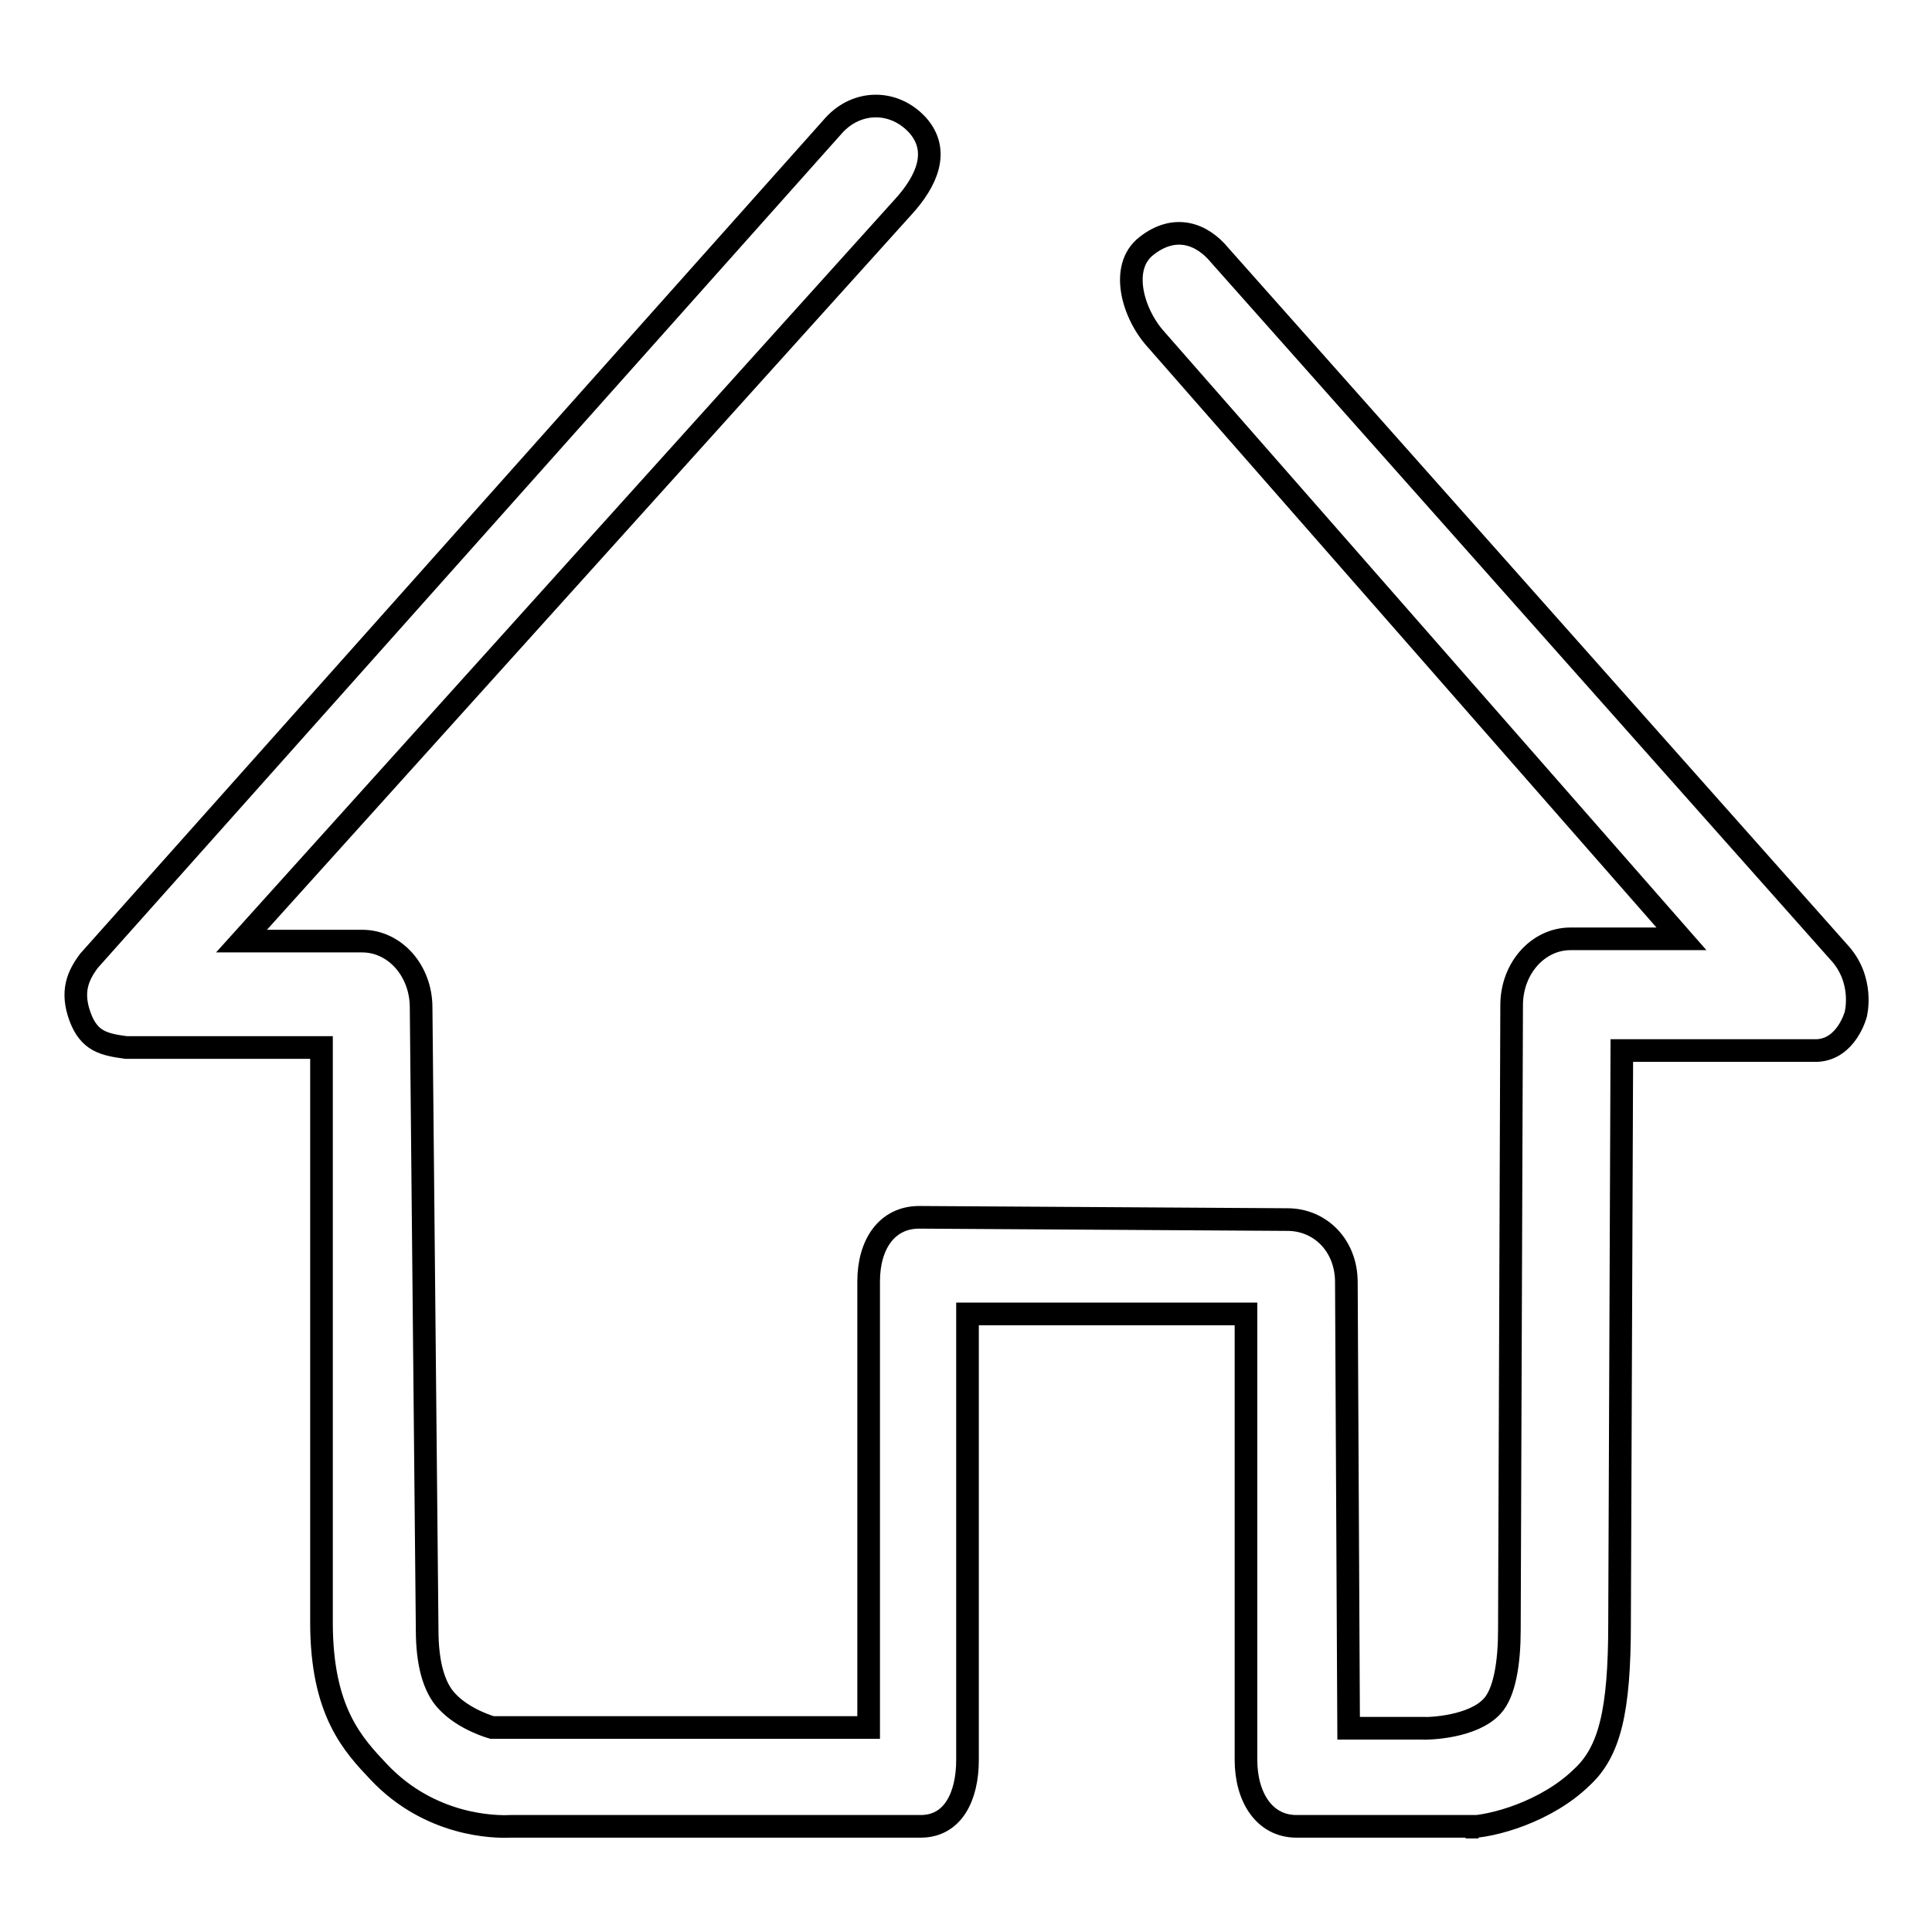 <?xml version="1.0" encoding="utf-8"?>
<!-- Svg Vector Icons : http://www.onlinewebfonts.com/icon -->
<!DOCTYPE svg PUBLIC "-//W3C//DTD SVG 1.1//EN" "http://www.w3.org/Graphics/SVG/1.1/DTD/svg11.dtd">
<svg version="1.1" xmlns="http://www.w3.org/2000/svg" xmlns:xlink="http://www.w3.org/1999/xlink" x="0px" y="0px" viewBox="0 0 256 256" enable-background="new 0 0 256 256" xml:space="preserve">
<g><g><path stroke-width="3" fill-opacity="0" stroke="#000000"  d="M194.4,242c-0.6,0-1.5,0-1.8,0l-20.8,0c-4.3,0-6.7-3.9-6.7-8.8v-59.1h-36.9v59.1c0,4.8-1.9,8.8-6.2,8.8H67.6c-2,0.1-10.6,0-17.4-7.2c-3.4-3.6-7.6-8-7.6-19.8v-76.2H16.7c-2.9-0.4-4.9-0.8-6.1-4.1c-1.2-3.3-0.3-5.4,1.2-7.4l98.7-110.7c3.1-3.4,8-3.4,11.1,0c3,3.4,1.2,7.4-1.9,10.8l-87.7,97.3H48c4.3,0,7.8,3.9,7.8,8.8l0.8,82.5c0,4.4,0.9,7.6,2.6,9.4c2.3,2.5,6,3.5,6,3.5c0.2,0,0.3,0,0.5,0h49.4v-59.1c0-4.9,2.4-8.5,6.7-8.5l48.8,0.3c4.3,0,7.8,3.4,7.8,8.3l0.3,59.1h10.1c0.3,0-0.9,0-0.7,0c1.5,0.1,7.1-0.2,9.6-2.9c1.7-1.8,2.3-5.9,2.3-10.1l0.3-82.8c0-4.9,3.5-8.8,7.8-8.8h14.7L153.2,45c-3.1-3.4-4.9-9.6-1.3-12.4c3.8-3,7.4-1.6,9.7,1.2l82,92.3c3.5,3.7,2.3,8.3,2.3,8.3s-1.2,4.6-5.1,4.8h-25.9l-0.3,75.9c0,11.6-1.3,17-5,20.4c-4.6,4.5-11.8,6.6-15.4,6.6H194.4L194.4,242z"/></g></g>
</svg>